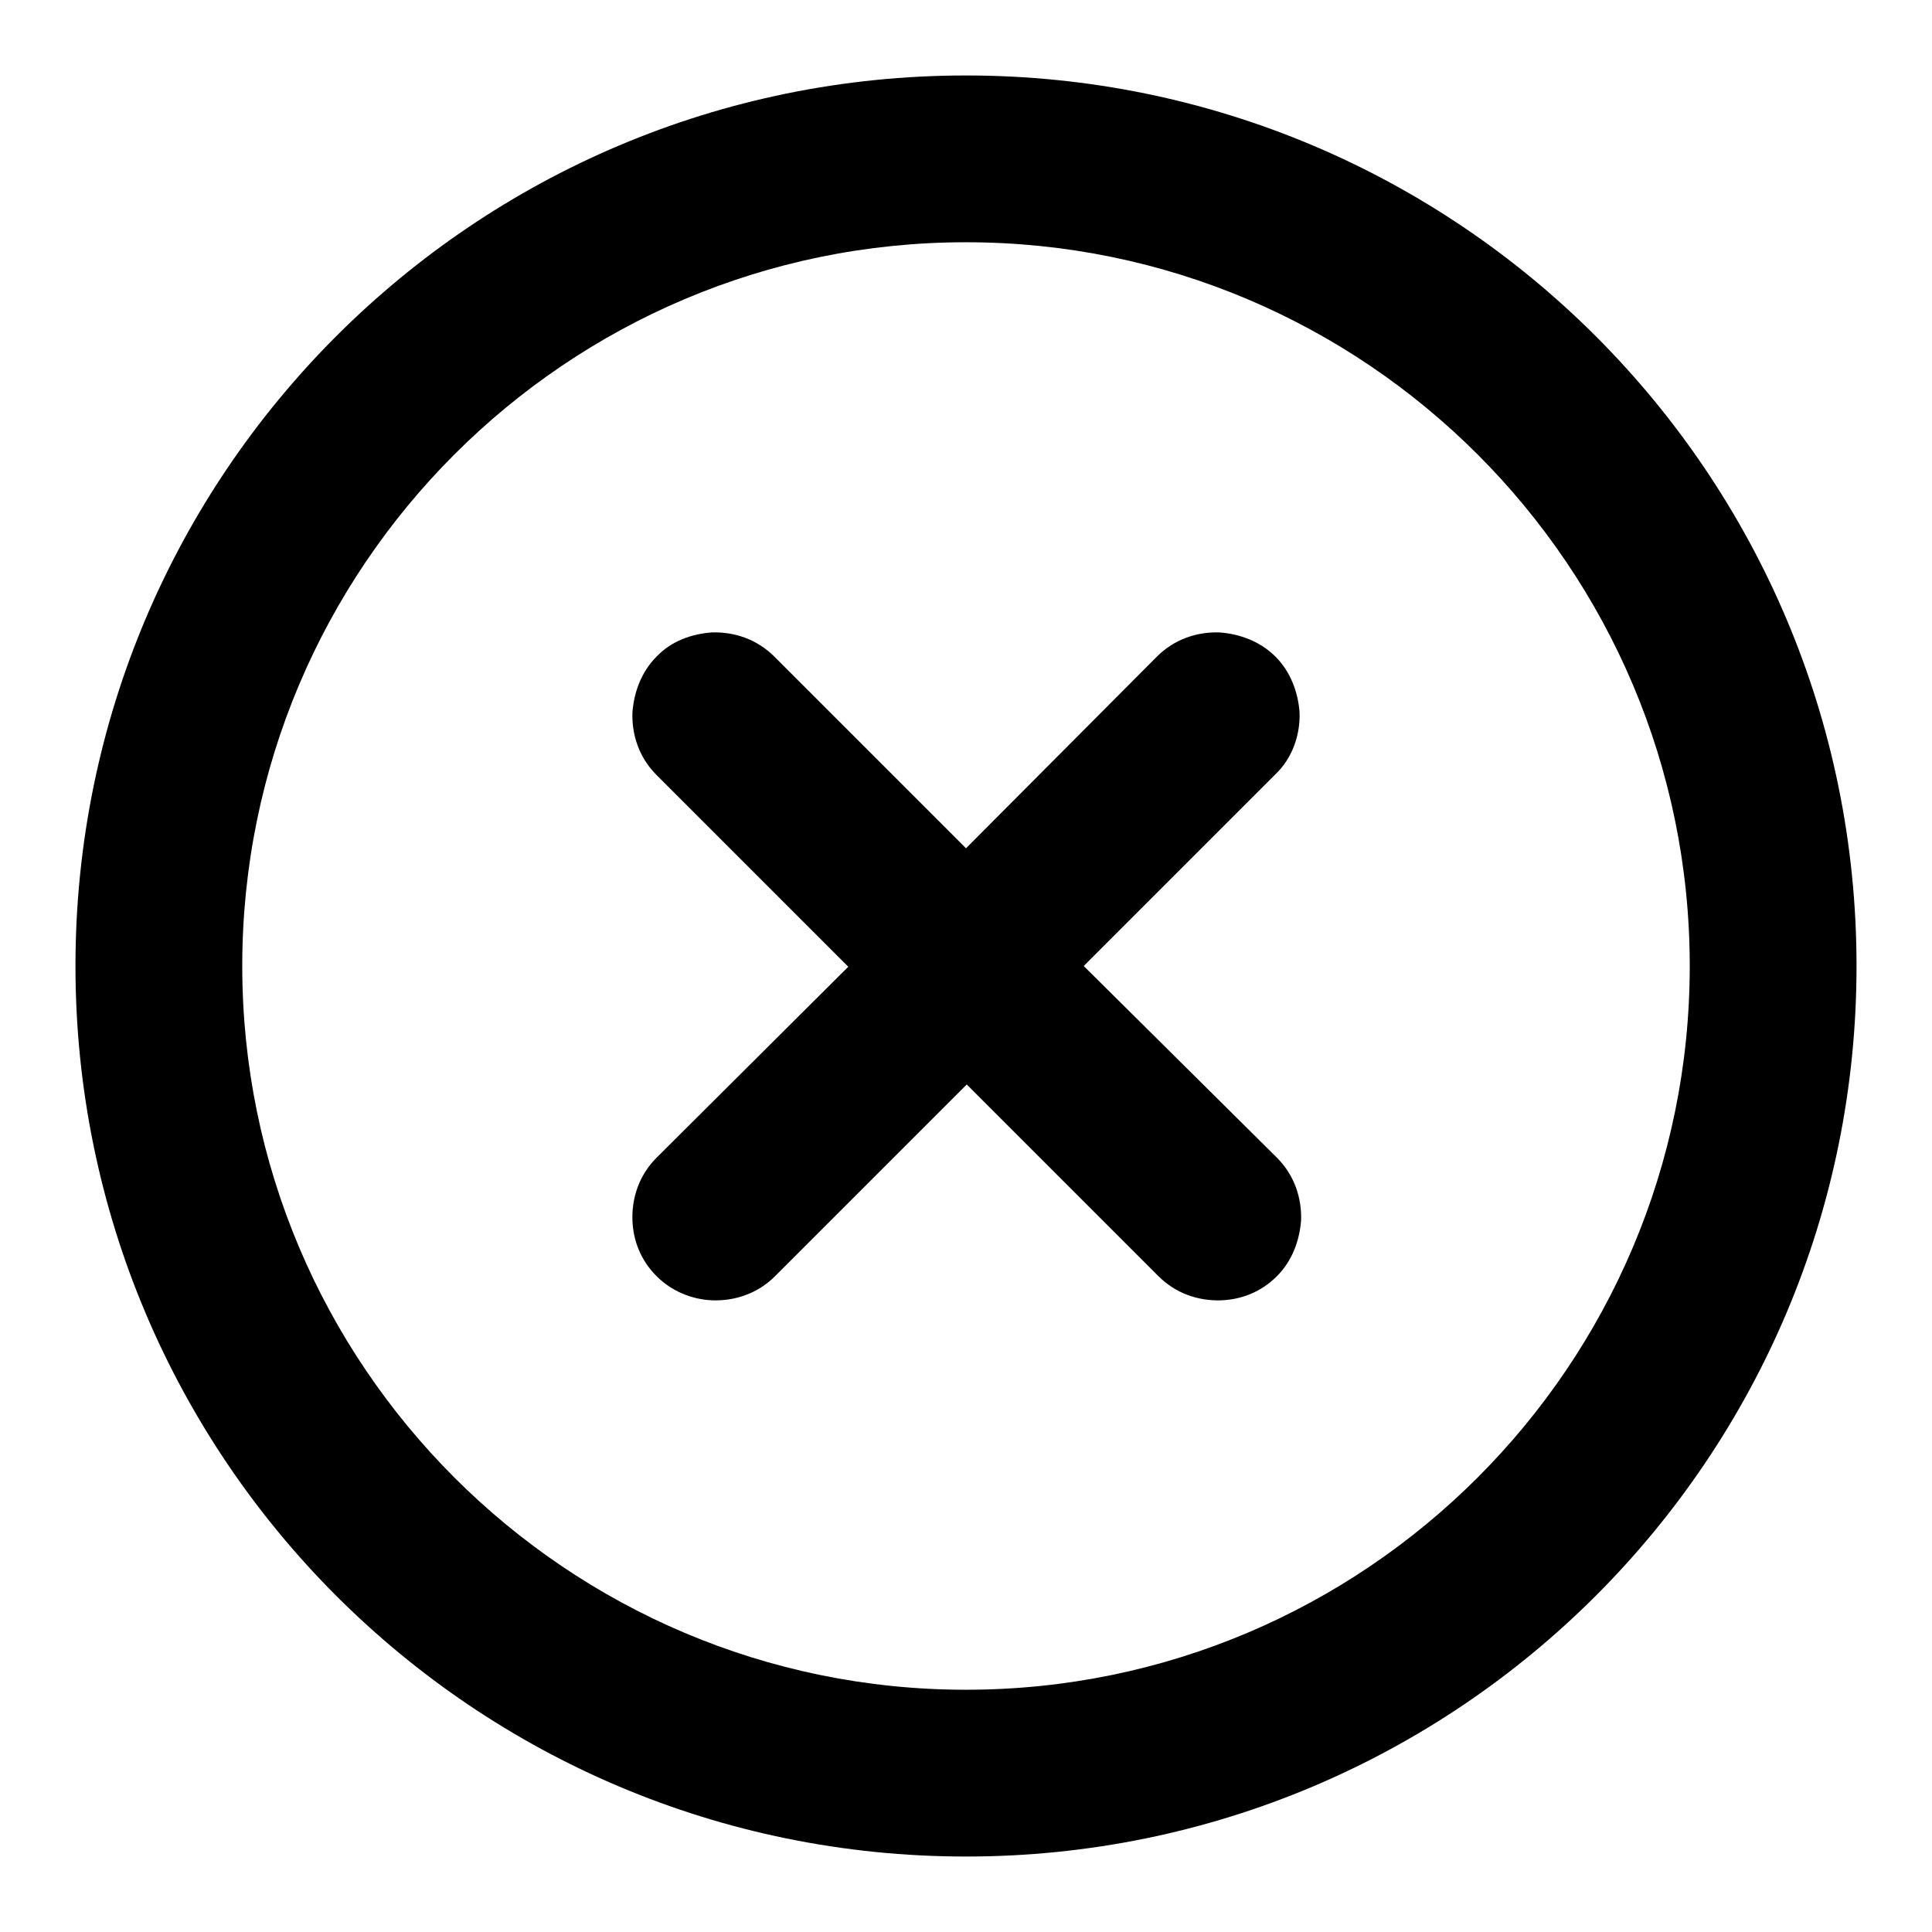<?xml version="1.0" encoding="utf-8"?>
<!-- Svg Vector Icons : http://www.onlinewebfonts.com/icon -->
<!DOCTYPE svg PUBLIC "-//W3C//DTD SVG 1.1//EN" "http://www.w3.org/Graphics/SVG/1.1/DTD/svg11.dtd">
<svg version="1.1" xmlns="http://www.w3.org/2000/svg" xmlns:xlink="http://www.w3.org/1999/xlink" x="0px" y="0px" viewBox="0 0 256 256" enable-background="new 0 0 256 256" xml:space="preserve">
<g> <path fill="#000000" d="M172.2,94.4C172,91.7,171,89,169,87s-4.7-3-7.4-3.2c-3-0.1-6,0.9-8.3,3.2L128,112.4L102.6,87 c-2.3-2.3-5.3-3.3-8.3-3.2C91.7,84,89,84.9,87,87c-2,2-3,4.7-3.2,7.4c-0.1,3,0.9,6,3.2,8.3l25.4,25.4L87,153.4 c-2.3,2.3-3.3,5.3-3.2,8.3c0.1,2.7,1.1,5.3,3.2,7.4c2,2,4.7,3.1,7.4,3.2c3,0.1,6-0.9,8.3-3.2l25.4-25.4l25.4,25.4 c2.3,2.3,5.3,3.3,8.3,3.2c2.7-0.1,5.3-1.1,7.4-3.2c2-2,3-4.7,3.2-7.4c0.1-3-0.9-6-3.2-8.3L143.6,128l25.4-25.4 C171.3,100.4,172.3,97.3,172.2,94.4z M128,10C62.8,10,10,62.8,10,128c0,65.2,52.8,118,118,118c65.2,0,118-52.8,118-118 C246,62.8,193.2,10,128,10z M128,223.9c-52.9,0-95.9-43-95.9-95.9c0-52.9,43-95.9,95.9-95.9c52.9,0,95.9,43,95.9,95.9 C223.9,180.9,180.9,223.9,128,223.9z"/></g>
</svg>